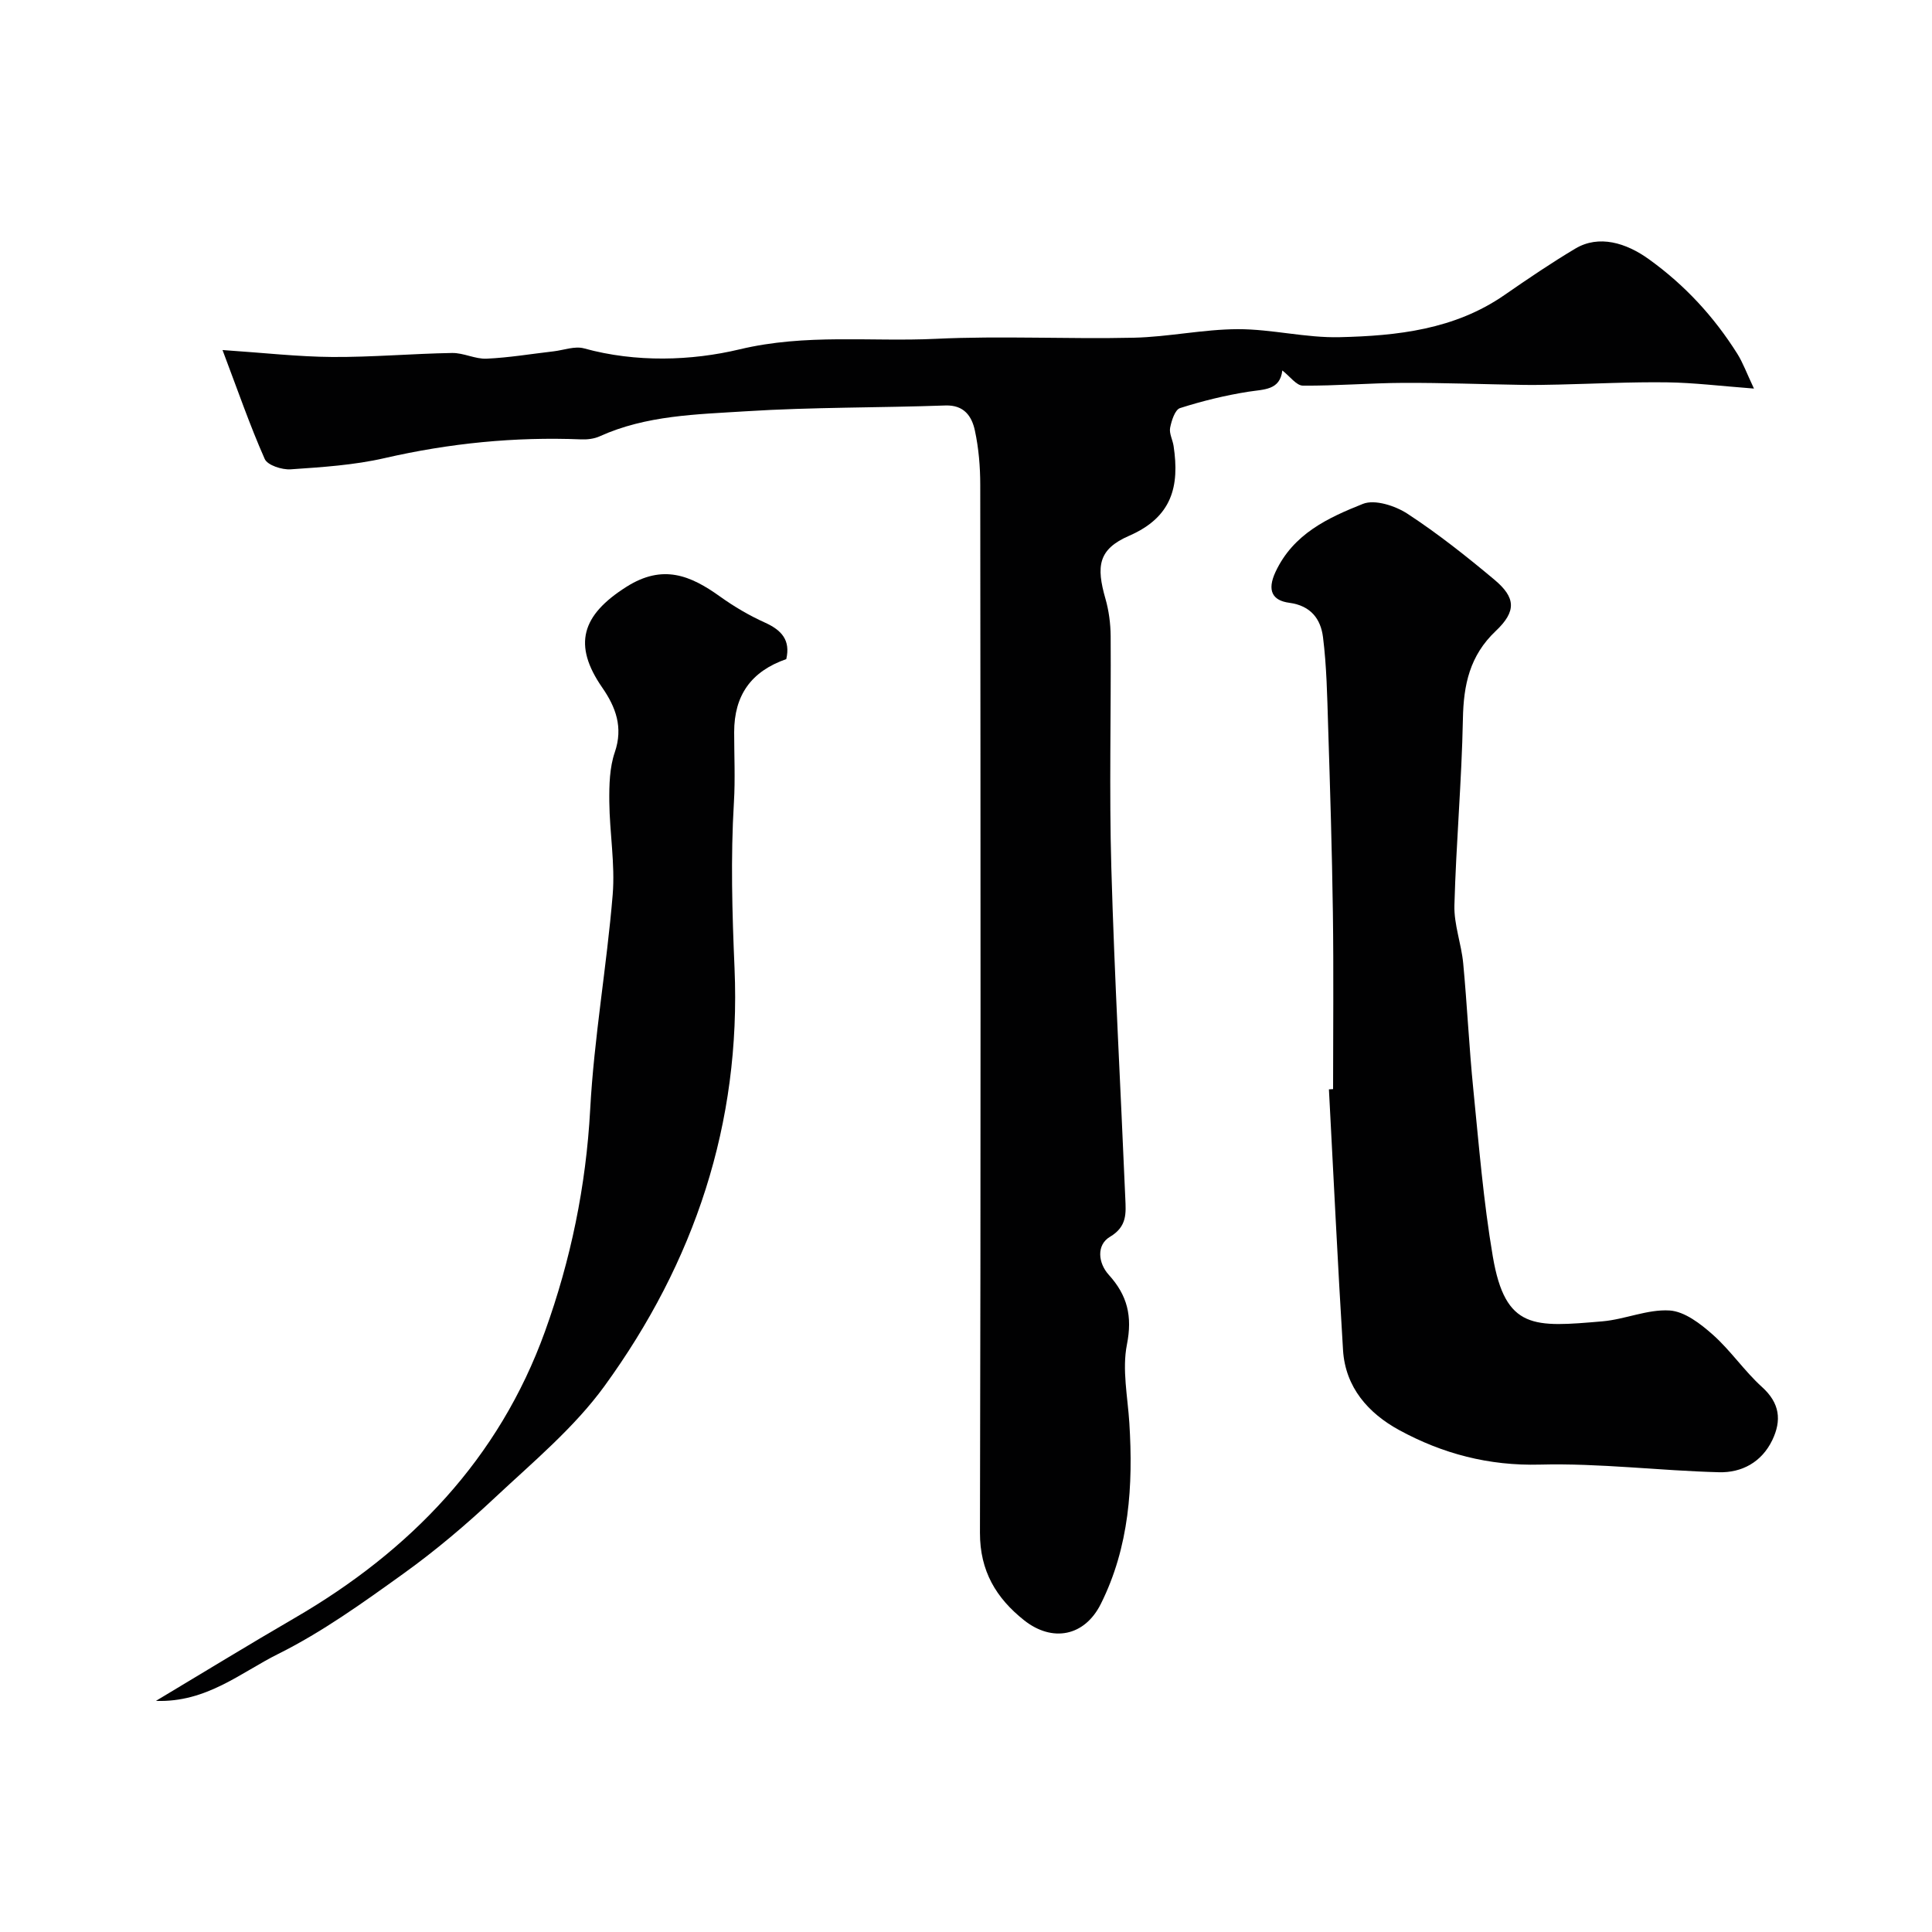 <svg enable-background="new 0 0 400 400" viewBox="0 0 400 400" xmlns="http://www.w3.org/2000/svg"><g fill="#010102"><path d="m46.07 72.47c8.59.58 15.66 1.39 22.73 1.44 8.26.05 16.53-.69 24.8-.83 2.38-.04 4.79 1.29 7.15 1.18 4.64-.21 9.25-.99 13.87-1.52 2.11-.25 4.4-1.14 6.3-.61 10.75 2.97 22.28 2.57 32.2.2 13.76-3.29 27.13-1.54 40.62-2.18 13.63-.65 27.32.08 40.98-.23 7.21-.16 14.39-1.75 21.59-1.77 7.01-.01 14.05 1.83 21.04 1.66 11.93-.28 23.79-1.58 34.09-8.7 4.83-3.34 9.69-6.65 14.73-9.65 4.86-2.89 10.48-1.21 15.23 2.22 7.46 5.37 13.45 11.88 18.29 19.56 1.15 1.83 1.9 3.92 3.45 7.21-6.95-.53-12.48-1.22-18.02-1.29-7.45-.1-14.91.29-22.37.46-2.45.05-4.91.11-7.36.07-8.27-.13-16.54-.45-24.82-.42-6.95.03-13.89.63-20.83.57-1.34-.01-2.67-1.92-4.25-3.14-.48 4.12-3.78 3.89-7.02 4.4-4.78.75-9.54 1.92-14.15 3.39-1.05.33-1.77 2.6-2.06 4.09-.22 1.16.53 2.49.72 3.76 1.25 8.3-.28 14.7-9.19 18.58-6.44 2.8-6.85 6.31-4.92 13.04.71 2.48 1.06 5.16 1.08 7.75.1 15.99-.32 32 .14 47.98.65 22.81 1.93 45.59 2.89 68.39.13 3.07.43 5.85-3.19 8-2.79 1.66-2.47 5.39-.22 7.87 3.84 4.24 4.91 8.54 3.75 14.41-1.03 5.19.16 10.84.5 16.27.81 12.94-.01 25.67-5.92 37.47-3.36 6.7-10.03 7.98-15.87 3.36-5.78-4.59-9.16-10.19-9.14-18.12.18-72.31.12-144.63.06-216.94 0-3.76-.32-7.59-1.11-11.26-.63-2.93-2.21-5.33-6.12-5.19-13.76.49-27.55.33-41.28 1.2-10.2.65-20.62.81-30.27 5.18-1.14.52-2.56.69-3.83.64-13.74-.56-27.25.79-40.68 3.87-6.34 1.46-12.95 1.88-19.48 2.33-1.79.12-4.79-.84-5.37-2.14-3.07-6.93-5.55-14.12-8.74-22.56z"/><path d="m276 225.49c0-12.16.13-24.33-.04-36.49-.18-12.93-.58-25.86-.99-38.79-.19-6.12-.3-12.26-1.06-18.32-.47-3.68-2.47-6.49-6.98-7.09-3.47-.46-4.67-2.51-2.83-6.43 3.71-7.89 10.89-11.18 18.08-14.05 2.46-.98 6.69.39 9.23 2.05 6.28 4.11 12.21 8.81 17.98 13.64 4.42 3.7 4.62 6.53.29 10.63-5.39 5.1-6.67 11.13-6.8 18.19-.25 12.87-1.41 25.72-1.76 38.6-.11 3.98 1.44 7.98 1.82 12.01.82 8.68 1.22 17.39 2.09 26.06 1.16 11.57 2.09 23.19 4.04 34.64 2.6 15.28 8.59 14.63 22.68 13.43 4.68-.4 9.34-2.53 13.91-2.25 3.11.19 6.43 2.76 8.98 5.03 3.68 3.27 6.51 7.51 10.16 10.81 3.7 3.34 4.11 6.9 2.12 11.03-2.21 4.56-6.33 6.75-11.03 6.62-12.36-.32-24.73-1.9-37.05-1.58-10.61.28-20.17-2.25-29.16-7.15-6.36-3.47-11.14-8.82-11.62-16.55-1.11-17.99-1.96-35.99-2.92-53.99.28-.02.57-.03.86-.05z"/><path d="m32.28 352.15c10.03-6 19.27-11.67 28.64-17.11 24.04-13.94 42.4-33 51.92-59.4 5.32-14.75 8.49-30.05 9.35-45.92.8-14.87 3.43-29.62 4.66-44.48.52-6.36-.64-12.85-.7-19.28-.03-3.42.05-7.05 1.14-10.22 1.77-5.17.18-9.36-2.58-13.35-6.17-8.89-4.3-15.03 5.01-20.91 7.52-4.75 13.25-2.36 19.39 2.05 2.89 2.07 6.02 3.91 9.26 5.37 3.48 1.57 5.32 3.66 4.42 7.56-7.28 2.54-10.79 7.49-10.79 15.14 0 4.83.24 9.68-.05 14.5-.69 11.48-.36 22.96.13 34.41 1.36 32.1-8.31 60.83-26.93 86.46-6.28 8.64-14.8 15.72-22.68 23.1-5.98 5.61-12.29 10.96-18.95 15.74-8.34 5.99-16.78 12.07-25.92 16.62-7.75 3.85-14.84 10.09-25.32 9.72z"/></g></svg>